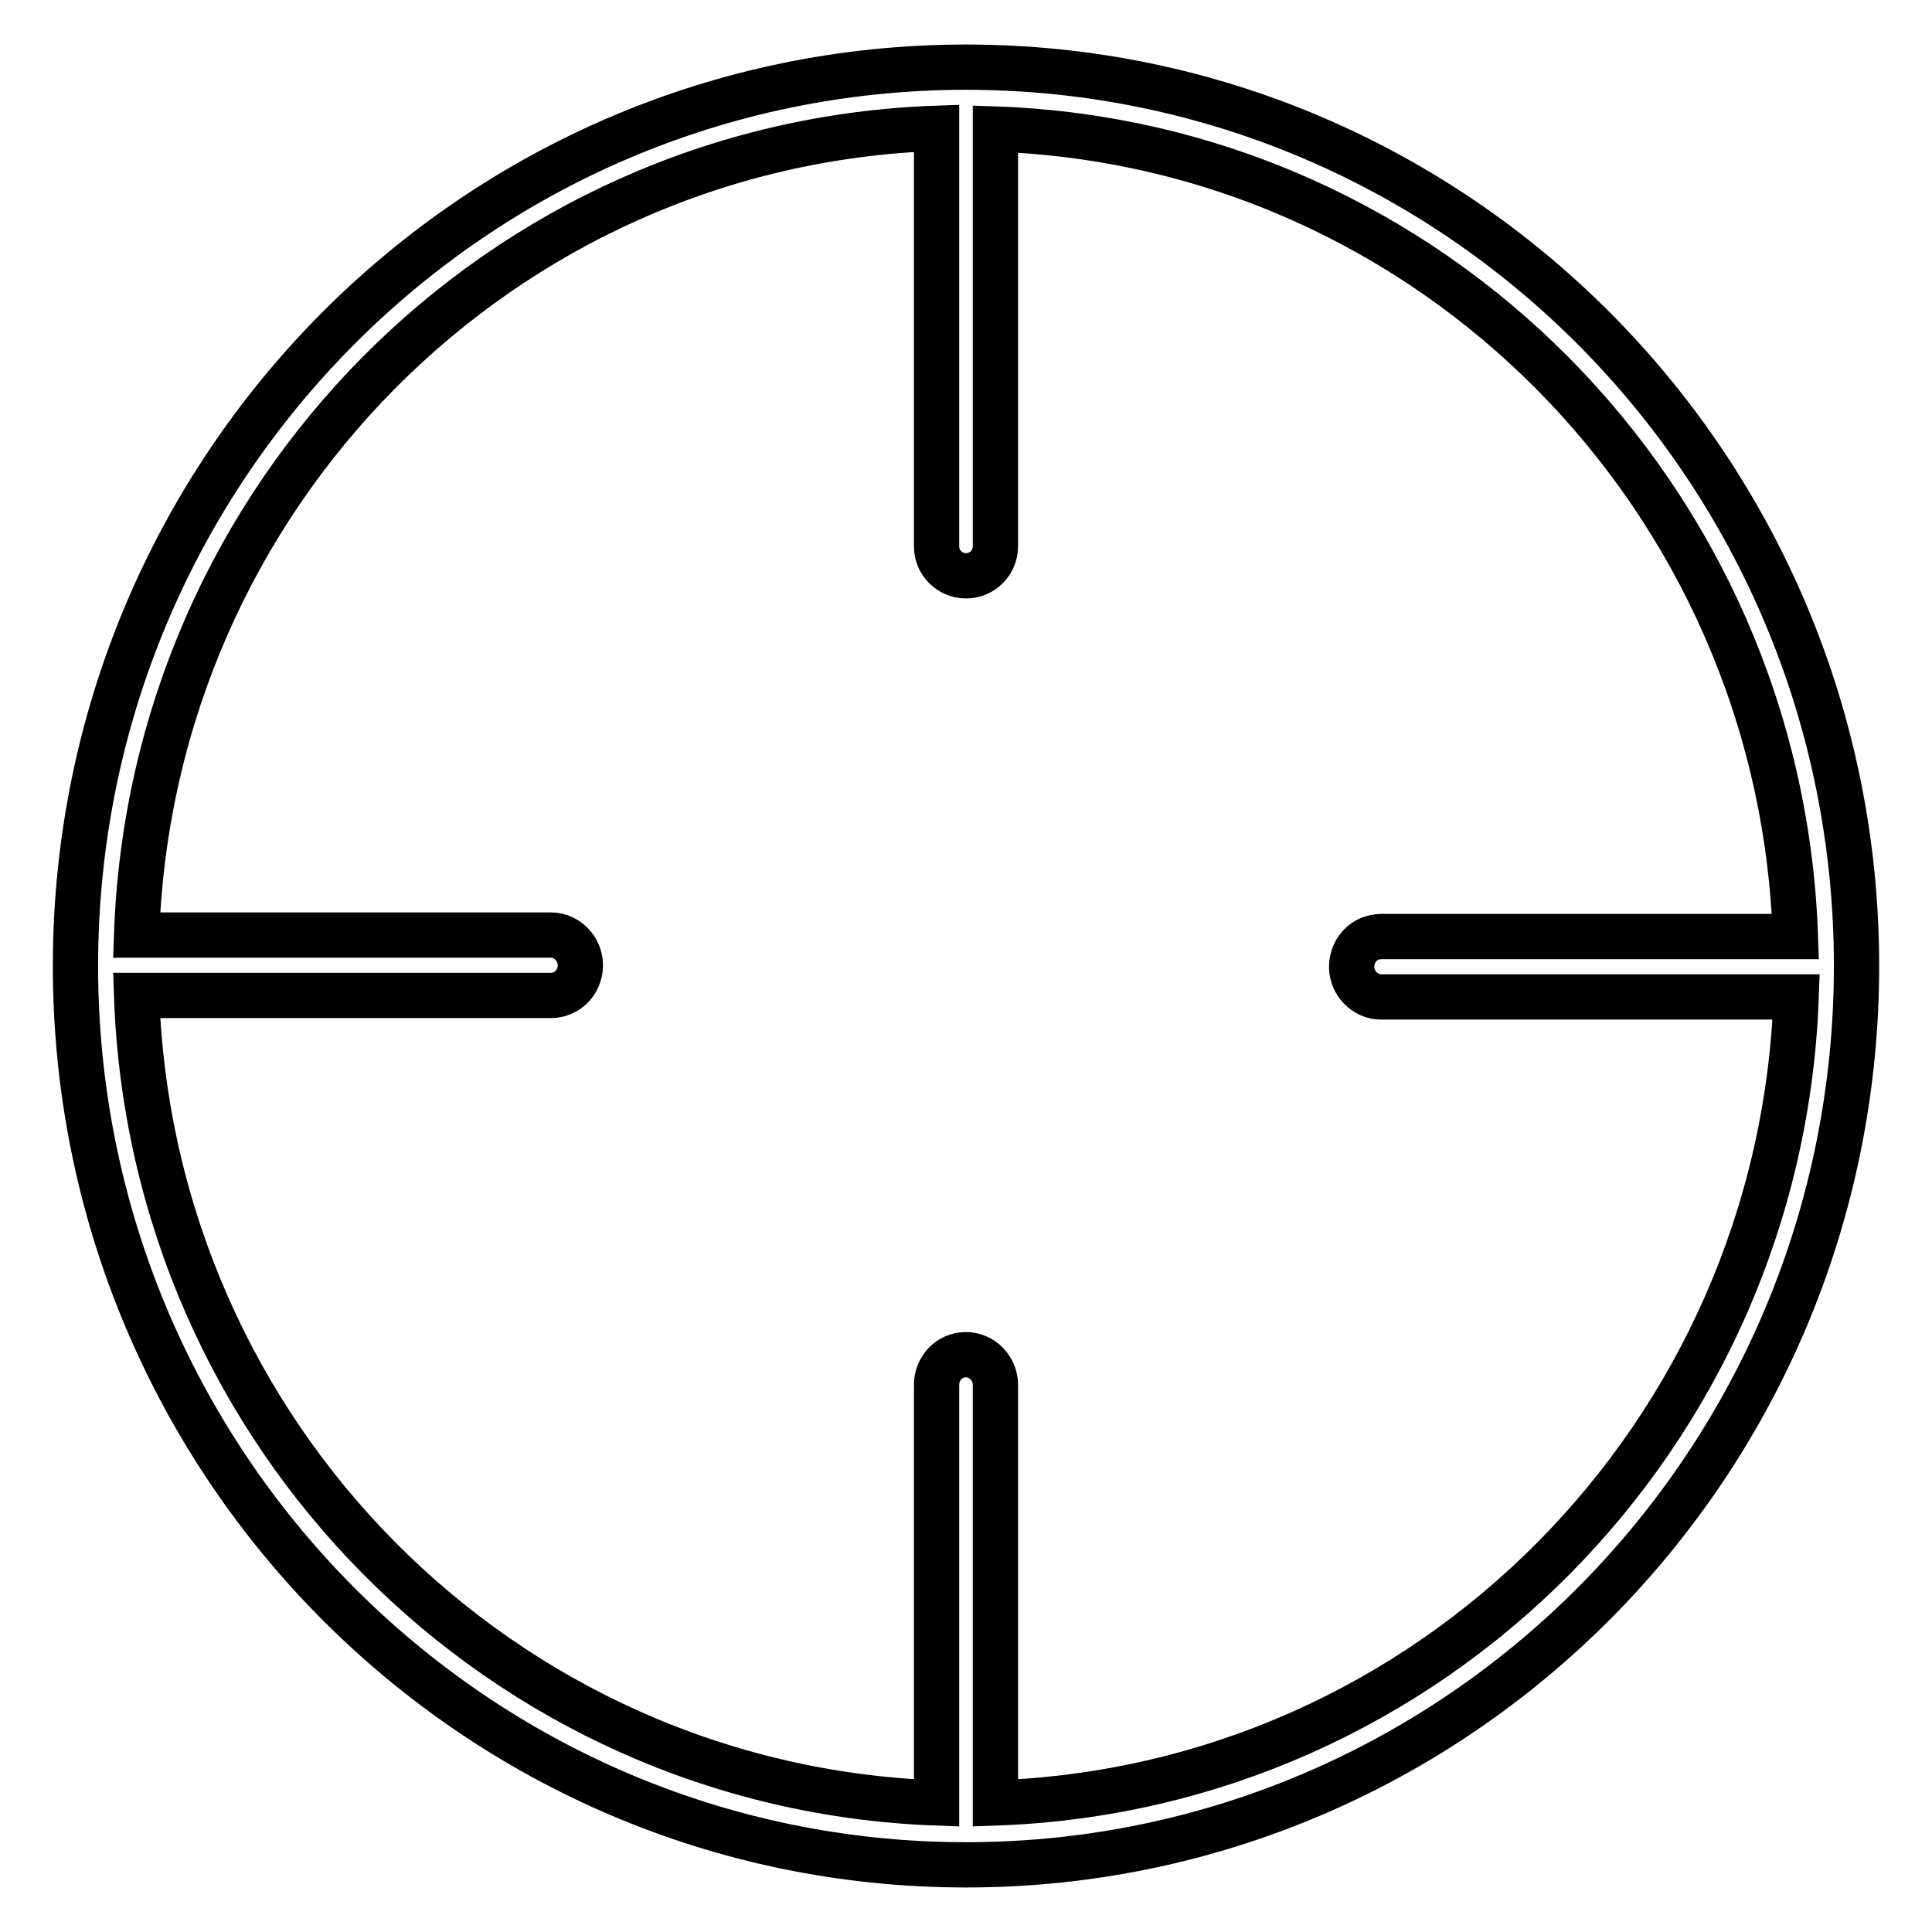 <?xml version="1.0" encoding="utf-8"?>
<!-- Svg Vector Icons : http://www.onlinewebfonts.com/icon -->
<!DOCTYPE svg PUBLIC "-//W3C//DTD SVG 1.1//EN" "http://www.w3.org/Graphics/SVG/1.1/DTD/svg11.dtd">
<svg version="1.1" xmlns="http://www.w3.org/2000/svg" xmlns:xlink="http://www.w3.org/1999/xlink" x="0px" y="0px" viewBox="0 0 256 256" enable-background="new 0 0 256 256" xml:space="preserve">
<g><g><path stroke-width="6" fill-opacity="0" stroke="#000000"  d="M128,8.9C62.8,8.9,10,62.2,10,128c0,65.8,52.8,119.1,118,119.1c65.2,0,118-53.3,118-119.1C246,62.2,193.2,8.9,128,8.9z M131.9,238.9v-55.4c0-2.2-1.8-4-3.9-4c-2.2,0-3.9,1.8-3.9,4v55.4c-57.7-2.1-104-48.8-106-107h54.9c2.2,0,3.9-1.8,3.9-4c0-2.2-1.8-4-3.9-4H18.1c2-58.2,48.3-104.9,106-106.9v55.4c0,2.2,1.8,3.9,3.9,3.9c2.2,0,3.9-1.8,3.9-3.9V17.1c57.7,2,104,48.8,106,107h-54.9c-2.2,0-3.9,1.8-3.9,4s1.8,4,3.9,4H238C235.9,190.2,189.6,236.9,131.9,238.9z"/></g></g>
</svg>